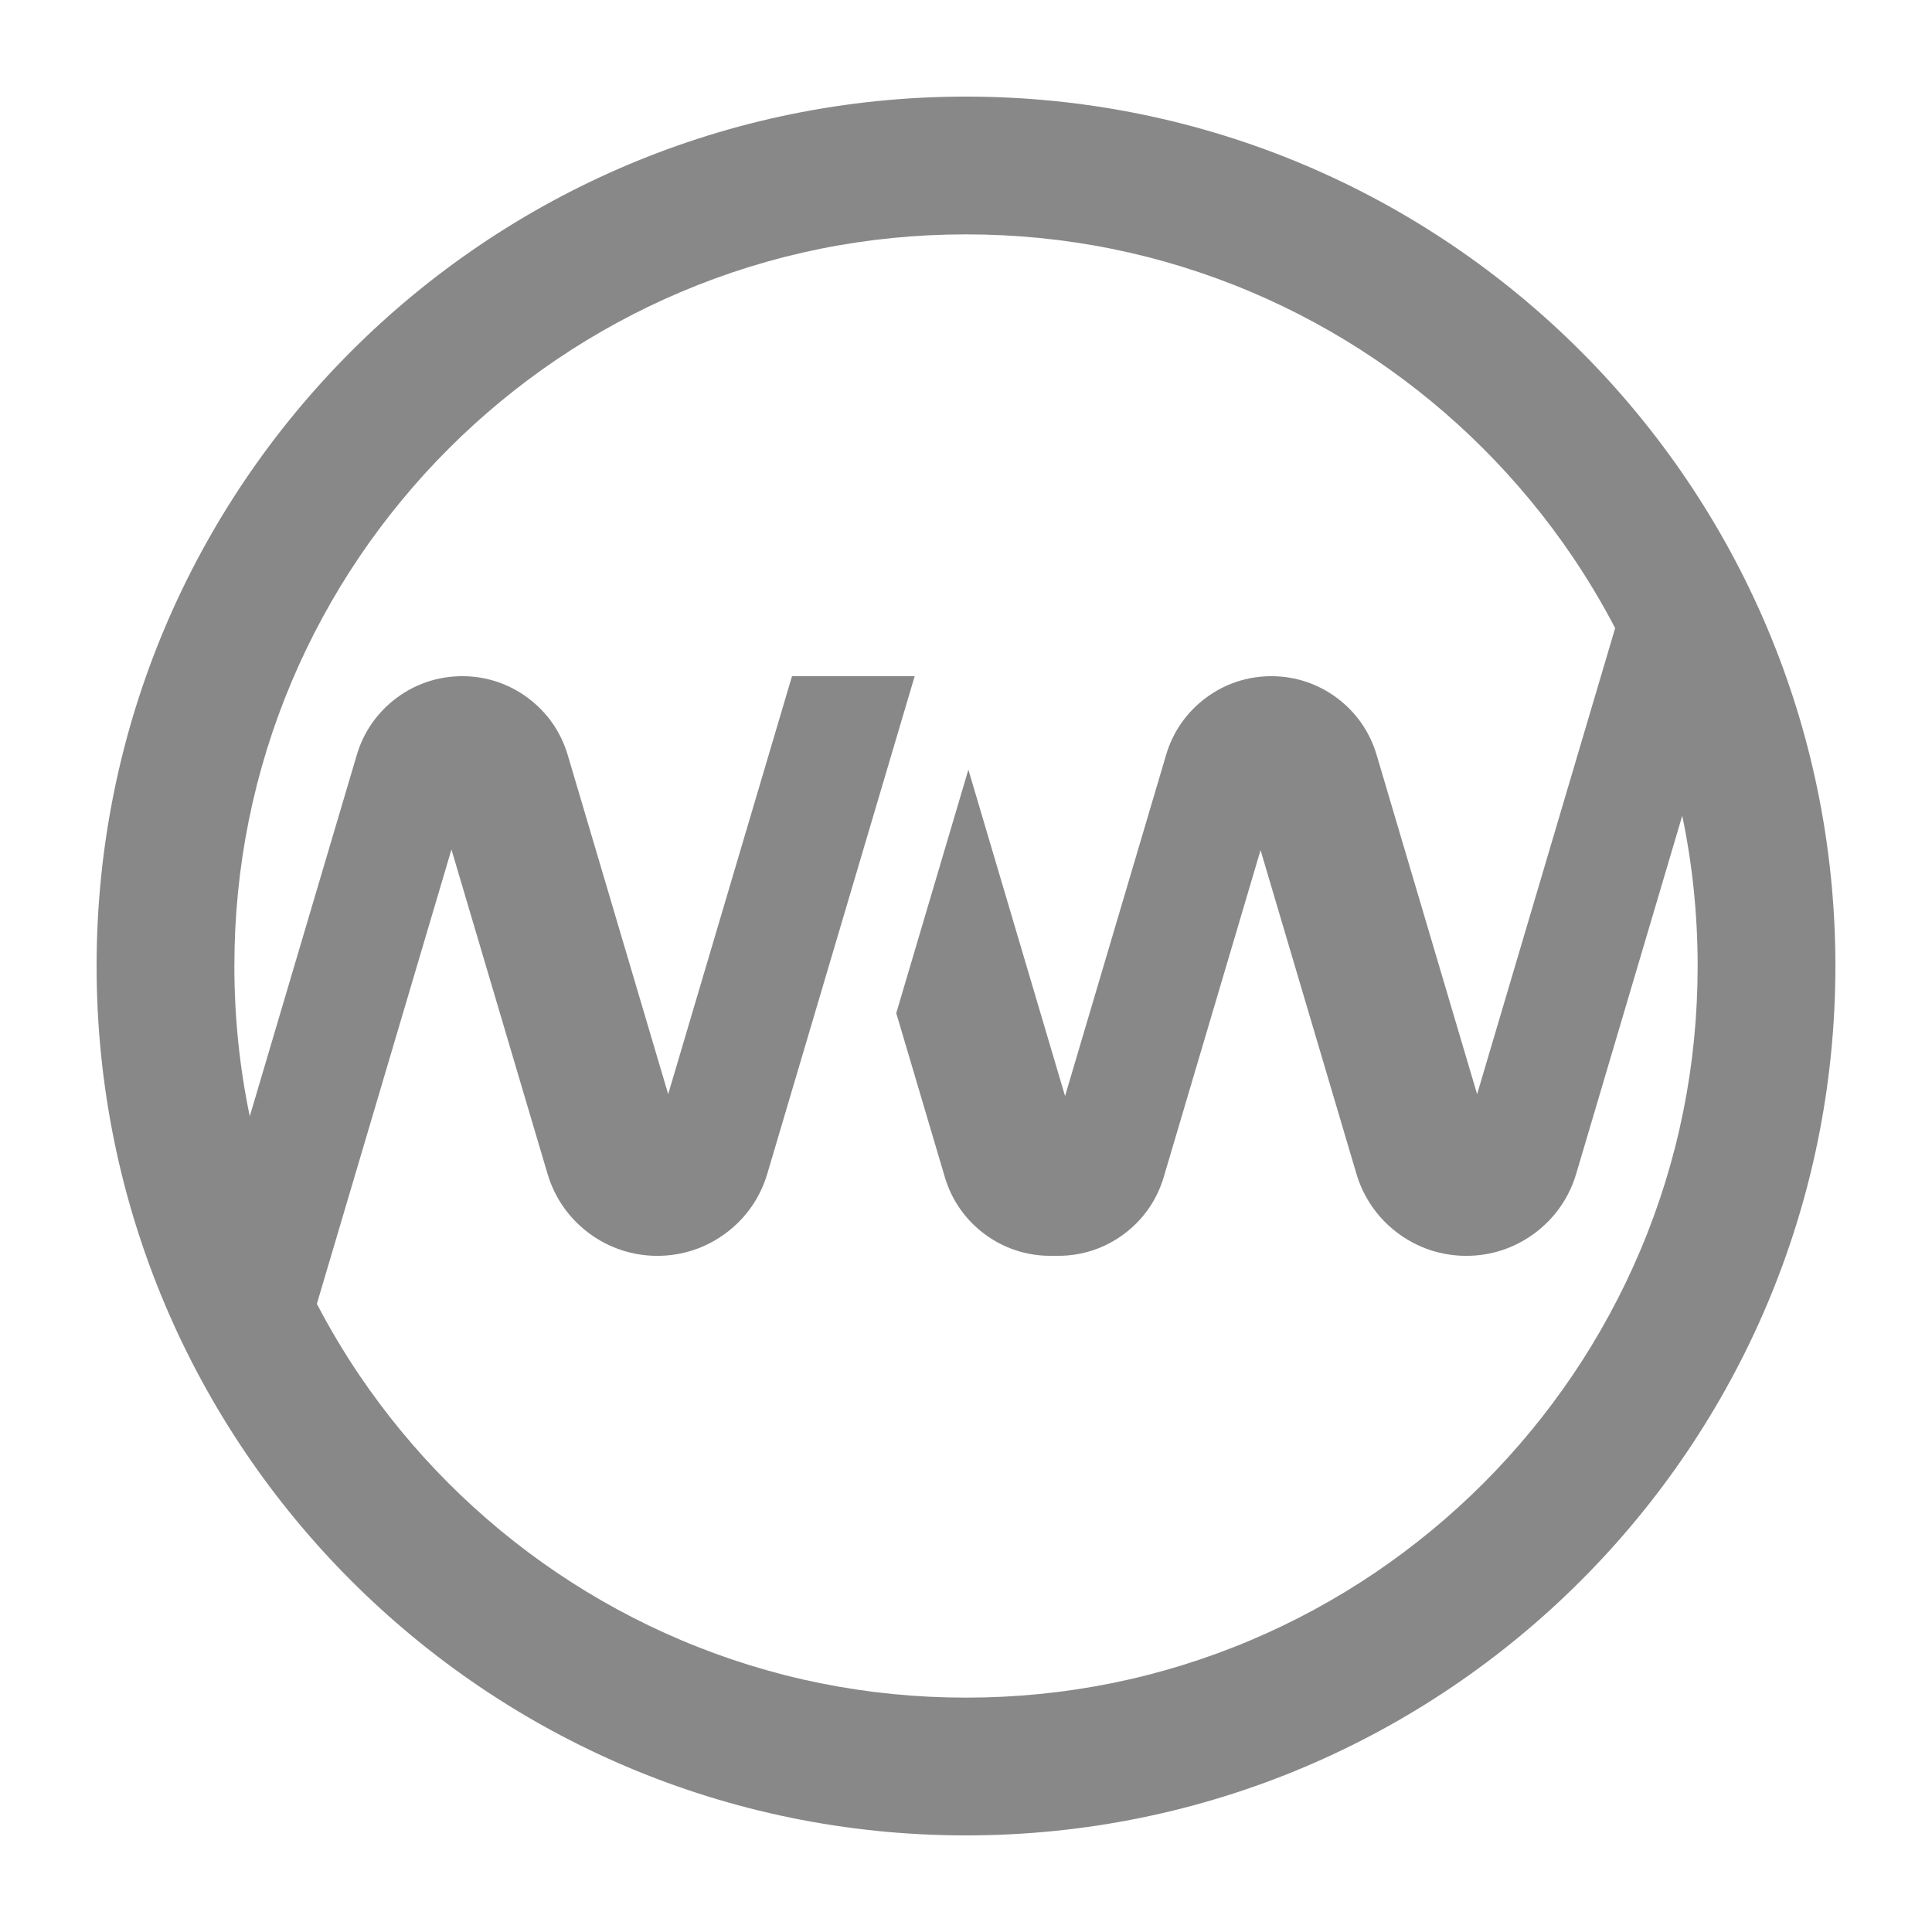 <?xml version="1.0" encoding="UTF-8"?> <svg xmlns="http://www.w3.org/2000/svg" width="100" height="100" viewBox="0 0 100 100" fill="none"><path d="M50 5C25.147 5 5 25.147 5 50C5 74.853 25.147 95 50 95C74.853 95 95 74.853 95 50C95 25.147 74.853 5 50 5ZM84.896 64.738C83.948 66.98 82.774 69.144 81.407 71.167C80.051 73.174 78.493 75.062 76.778 76.778C75.062 78.493 73.174 80.051 71.167 81.407C69.144 82.774 66.98 83.949 64.738 84.896C60.074 86.869 55.116 87.869 50 87.869C44.884 87.869 39.926 86.869 35.262 84.896C33.02 83.948 30.856 82.774 28.833 81.407C26.826 80.051 24.938 78.493 23.222 76.778C21.507 75.062 19.949 73.174 18.593 71.167C17.794 69.984 17.062 68.754 16.401 67.488L23.367 43.97L28.339 60.754C28.705 61.99 29.444 63.051 30.477 63.823C31.511 64.595 32.737 65.002 34.027 65.002C35.316 65.002 36.543 64.594 37.576 63.823C38.609 63.052 39.349 61.991 39.715 60.754L47.344 34.998H40.994L34.585 56.633L29.384 39.074C29.032 37.888 28.323 36.87 27.332 36.13C26.341 35.39 25.163 34.999 23.926 34.999C22.689 34.999 21.511 35.39 20.52 36.13C19.529 36.87 18.819 37.888 18.468 39.074L12.928 57.777C12.399 55.239 12.131 52.641 12.131 50C12.131 44.884 13.132 39.926 15.104 35.262C16.053 33.02 17.227 30.856 18.594 28.833C19.95 26.826 21.507 24.938 23.223 23.222C24.938 21.507 26.826 19.949 28.833 18.593C30.857 17.226 33.02 16.052 35.263 15.104C39.926 13.131 44.885 12.131 50.001 12.131C55.117 12.131 60.075 13.131 64.739 15.104C66.981 16.052 69.144 17.226 71.168 18.593C73.175 19.949 75.063 21.507 76.778 23.222C78.494 24.938 80.052 26.826 81.407 28.833C82.207 30.015 82.939 31.246 83.6 32.512L76.455 56.634L71.251 39.065C70.9 37.882 70.192 36.866 69.203 36.128C68.214 35.389 67.039 34.999 65.805 34.999C64.571 34.999 63.396 35.389 62.407 36.128C61.418 36.866 60.711 37.882 60.36 39.065L55.127 56.73L50.123 39.836L46.39 52.439L48.904 60.926C49.255 62.112 49.965 63.13 50.956 63.87C51.947 64.61 53.125 65.001 54.362 65.001H54.776C56.013 65.001 57.19 64.61 58.182 63.87C59.173 63.13 59.883 62.112 60.234 60.926L65.246 44.004L70.208 60.754C70.574 61.99 71.313 63.051 72.346 63.823C73.379 64.594 74.607 65.002 75.896 65.002C77.185 65.002 78.412 64.594 79.445 63.823C80.478 63.052 81.218 61.991 81.584 60.754L87.073 42.223C87.603 44.761 87.87 47.359 87.87 50C87.87 55.116 86.87 60.074 84.897 64.738H84.896Z" fill="#888888"></path></svg> 